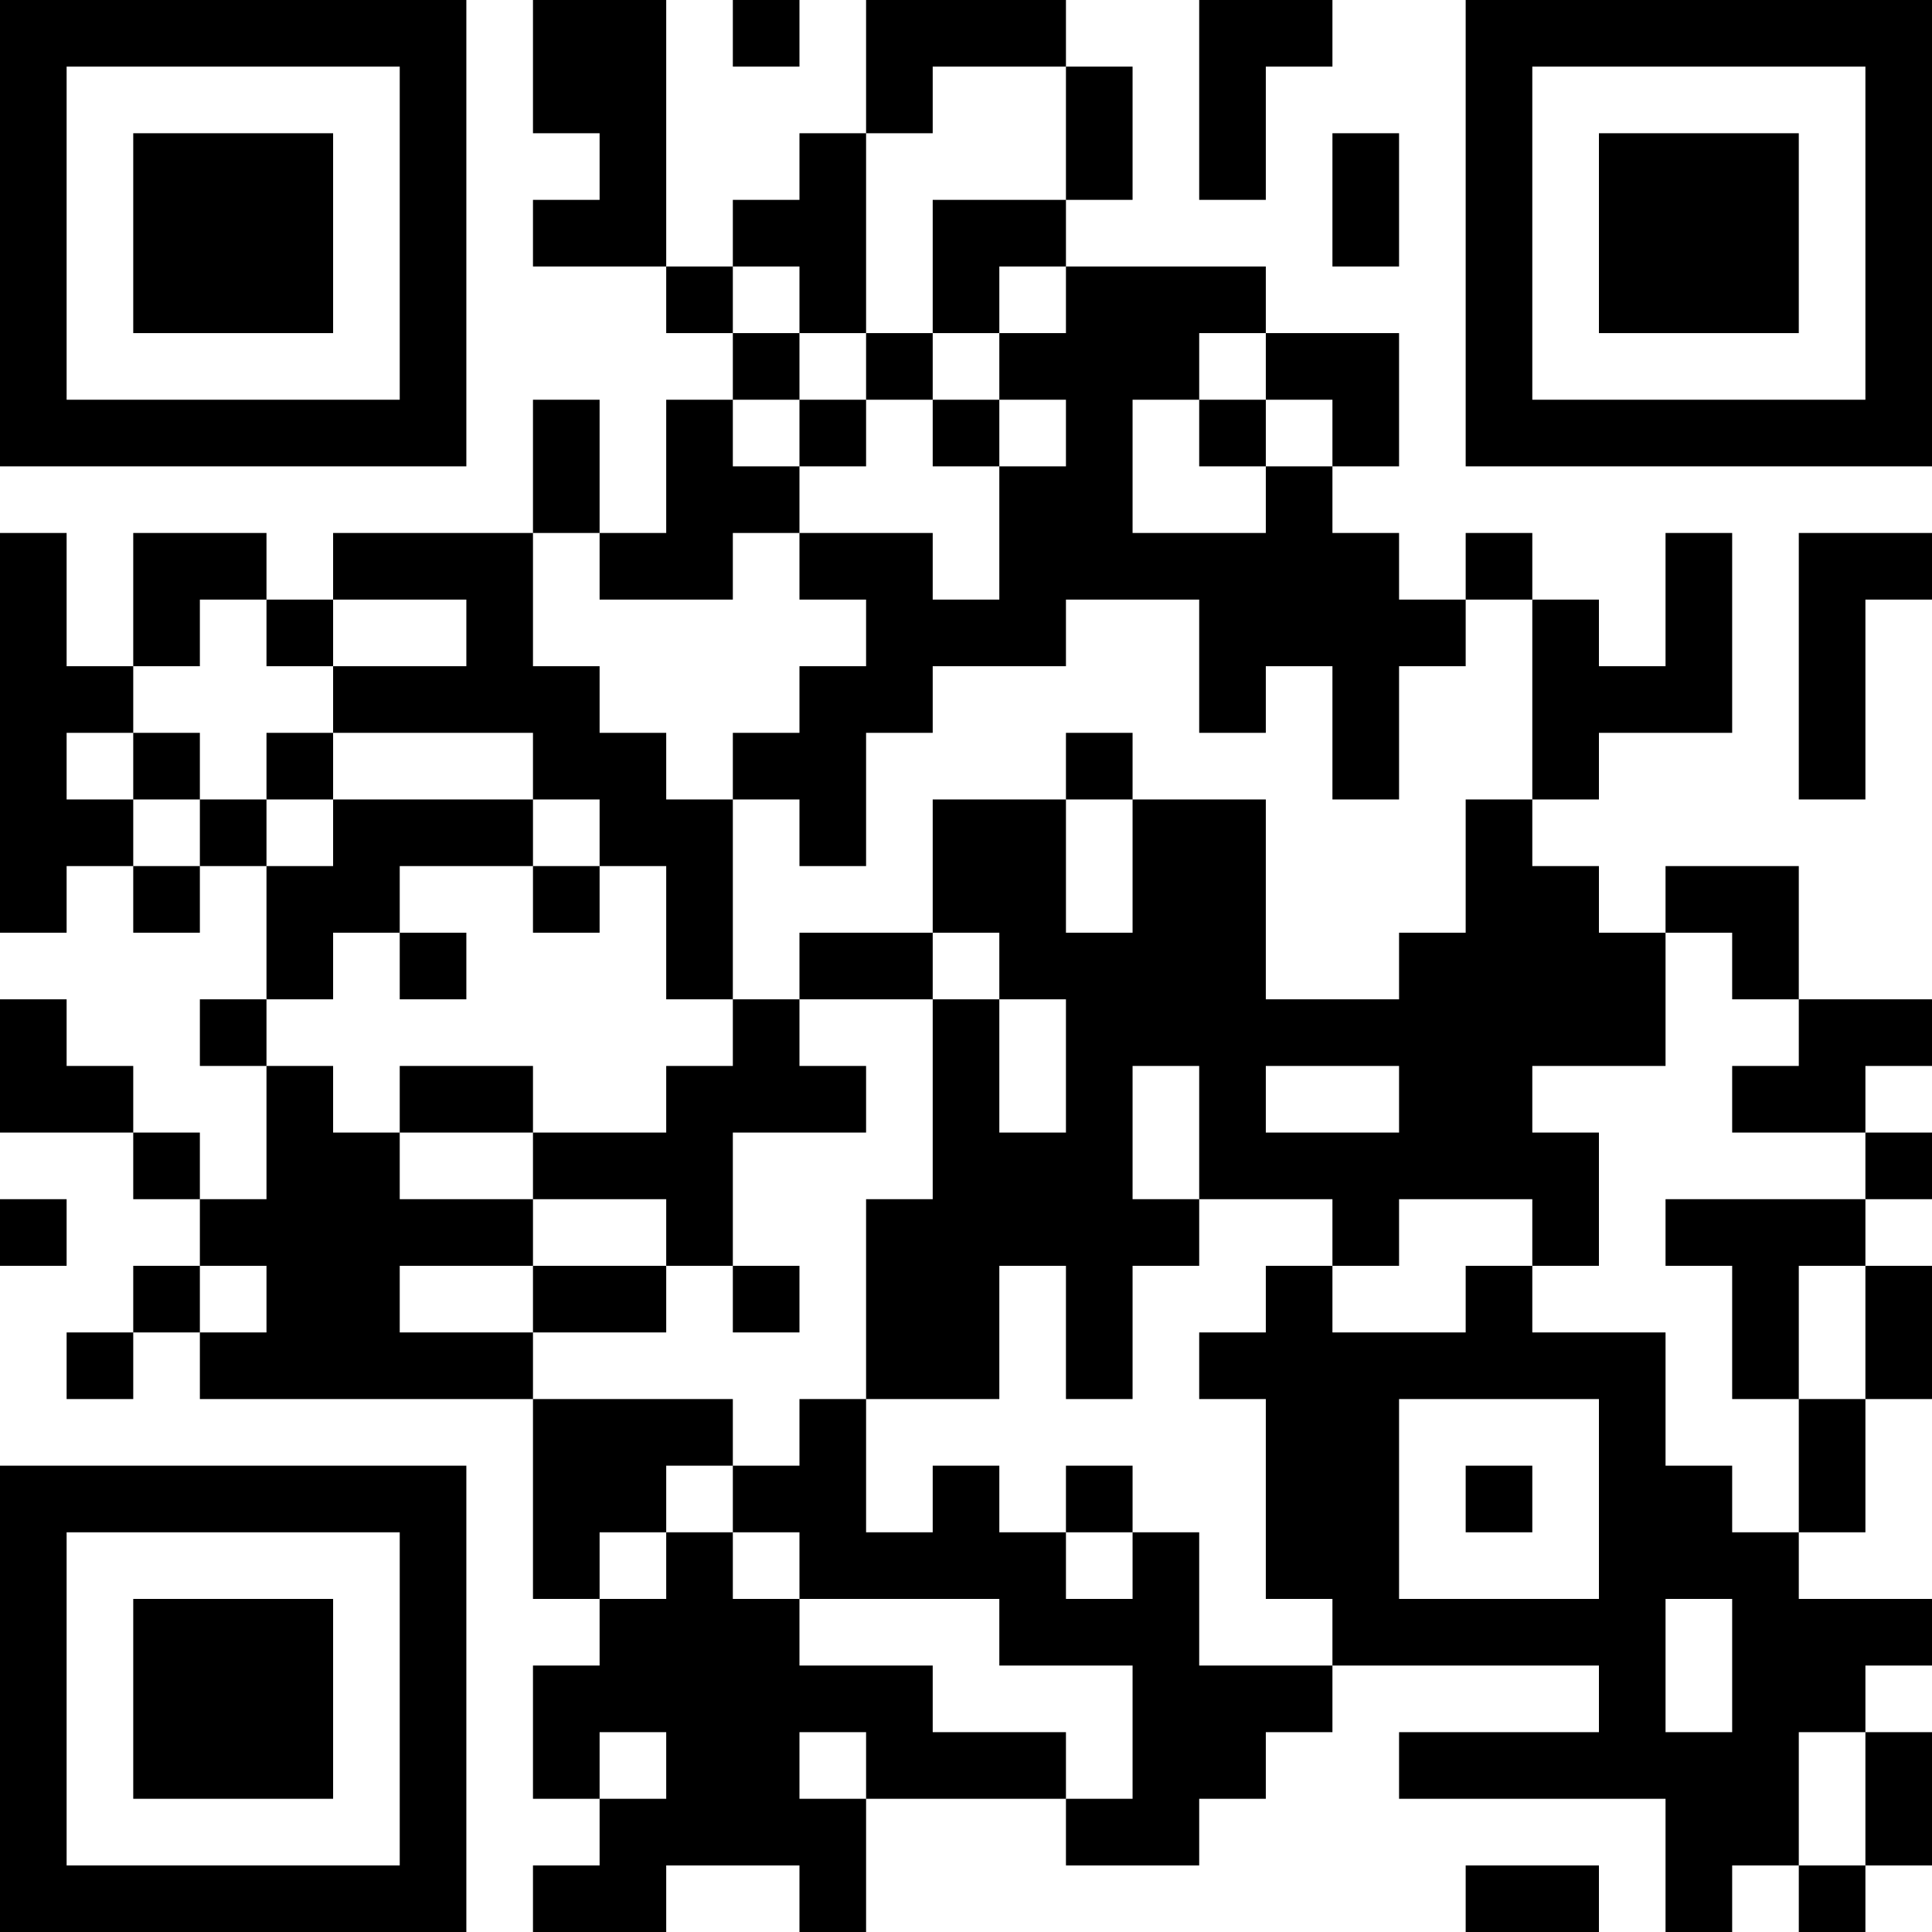 <?xml version="1.0" encoding="UTF-8"?>
<svg xmlns="http://www.w3.org/2000/svg" version="1.1" width="300" height="300" viewBox="0 0 300 300"><rect x="0" y="0" width="300" height="300" fill="#ffffff"/><g transform="scale(10.345)"><g transform="translate(0,0)"><g><g transform="translate(3.5,3.5)"><path fill-rule="evenodd" d="M-3.5 -3.5L3.5 -3.5L3.5 3.5L-3.5 3.5ZM-2.5 -2.5L-2.5 2.5L2.5 2.5L2.5 -2.5Z" fill="#000000"/><path fill-rule="evenodd" d="M-1.5 -1.5L1.5 -1.5L1.5 1.5L-1.5 1.5Z" fill="#000000"/></g></g><g><g transform="translate(25.5,3.5)"><g transform="rotate(90)"><path fill-rule="evenodd" d="M-3.5 -3.5L3.5 -3.5L3.5 3.5L-3.5 3.5ZM-2.5 -2.5L-2.5 2.5L2.5 2.5L2.5 -2.5Z" fill="#000000"/><path fill-rule="evenodd" d="M-1.5 -1.5L1.5 -1.5L1.5 1.5L-1.5 1.5Z" fill="#000000"/></g></g></g><g><g transform="translate(3.5,25.5)"><g transform="rotate(-90)"><path fill-rule="evenodd" d="M-3.5 -3.5L3.5 -3.5L3.5 3.5L-3.5 3.5ZM-2.5 -2.5L-2.5 2.5L2.5 2.5L2.5 -2.5Z" fill="#000000"/><path fill-rule="evenodd" d="M-1.5 -1.5L1.5 -1.5L1.5 1.5L-1.5 1.5Z" fill="#000000"/></g></g></g><path fill-rule="evenodd" d="M8 0L8 2L9 2L9 3L8 3L8 4L10 4L10 5L11 5L11 6L10 6L10 8L9 8L9 6L8 6L8 8L5 8L5 9L4 9L4 8L2 8L2 10L1 10L1 8L0 8L0 14L1 14L1 13L2 13L2 14L3 14L3 13L4 13L4 15L3 15L3 16L4 16L4 18L3 18L3 17L2 17L2 16L1 16L1 15L0 15L0 17L2 17L2 18L3 18L3 19L2 19L2 20L1 20L1 21L2 21L2 20L3 20L3 21L8 21L8 24L9 24L9 25L8 25L8 27L9 27L9 28L8 28L8 29L10 29L10 28L12 28L12 29L13 29L13 27L16 27L16 28L18 28L18 27L19 27L19 26L20 26L20 25L24 25L24 26L21 26L21 27L25 27L25 29L26 29L26 28L27 28L27 29L28 29L28 28L29 28L29 26L28 26L28 25L29 25L29 24L27 24L27 23L28 23L28 21L29 21L29 19L28 19L28 18L29 18L29 17L28 17L28 16L29 16L29 15L27 15L27 13L25 13L25 14L24 14L24 13L23 13L23 12L24 12L24 11L26 11L26 8L25 8L25 10L24 10L24 9L23 9L23 8L22 8L22 9L21 9L21 8L20 8L20 7L21 7L21 5L19 5L19 4L16 4L16 3L17 3L17 1L16 1L16 0L13 0L13 2L12 2L12 3L11 3L11 4L10 4L10 0ZM11 0L11 1L12 1L12 0ZM18 0L18 3L19 3L19 1L20 1L20 0ZM14 1L14 2L13 2L13 5L12 5L12 4L11 4L11 5L12 5L12 6L11 6L11 7L12 7L12 8L11 8L11 9L9 9L9 8L8 8L8 10L9 10L9 11L10 11L10 12L11 12L11 15L10 15L10 13L9 13L9 12L8 12L8 11L5 11L5 10L7 10L7 9L5 9L5 10L4 10L4 9L3 9L3 10L2 10L2 11L1 11L1 12L2 12L2 13L3 13L3 12L4 12L4 13L5 13L5 12L8 12L8 13L6 13L6 14L5 14L5 15L4 15L4 16L5 16L5 17L6 17L6 18L8 18L8 19L6 19L6 20L8 20L8 21L11 21L11 22L10 22L10 23L9 23L9 24L10 24L10 23L11 23L11 24L12 24L12 25L14 25L14 26L16 26L16 27L17 27L17 25L15 25L15 24L12 24L12 23L11 23L11 22L12 22L12 21L13 21L13 23L14 23L14 22L15 22L15 23L16 23L16 24L17 24L17 23L18 23L18 25L20 25L20 24L19 24L19 21L18 21L18 20L19 20L19 19L20 19L20 20L22 20L22 19L23 19L23 20L25 20L25 22L26 22L26 23L27 23L27 21L28 21L28 19L27 19L27 21L26 21L26 19L25 19L25 18L28 18L28 17L26 17L26 16L27 16L27 15L26 15L26 14L25 14L25 16L23 16L23 17L24 17L24 19L23 19L23 18L21 18L21 19L20 19L20 18L18 18L18 16L17 16L17 18L18 18L18 19L17 19L17 21L16 21L16 19L15 19L15 21L13 21L13 18L14 18L14 15L15 15L15 17L16 17L16 15L15 15L15 14L14 14L14 12L16 12L16 14L17 14L17 12L19 12L19 15L21 15L21 14L22 14L22 12L23 12L23 9L22 9L22 10L21 10L21 12L20 12L20 10L19 10L19 11L18 11L18 9L16 9L16 10L14 10L14 11L13 11L13 13L12 13L12 12L11 12L11 11L12 11L12 10L13 10L13 9L12 9L12 8L14 8L14 9L15 9L15 7L16 7L16 6L15 6L15 5L16 5L16 4L15 4L15 5L14 5L14 3L16 3L16 1ZM20 2L20 4L21 4L21 2ZM13 5L13 6L12 6L12 7L13 7L13 6L14 6L14 7L15 7L15 6L14 6L14 5ZM18 5L18 6L17 6L17 8L19 8L19 7L20 7L20 6L19 6L19 5ZM18 6L18 7L19 7L19 6ZM27 8L27 12L28 12L28 9L29 9L29 8ZM2 11L2 12L3 12L3 11ZM4 11L4 12L5 12L5 11ZM16 11L16 12L17 12L17 11ZM8 13L8 14L9 14L9 13ZM6 14L6 15L7 15L7 14ZM12 14L12 15L11 15L11 16L10 16L10 17L8 17L8 16L6 16L6 17L8 17L8 18L10 18L10 19L8 19L8 20L10 20L10 19L11 19L11 20L12 20L12 19L11 19L11 17L13 17L13 16L12 16L12 15L14 15L14 14ZM19 16L19 17L21 17L21 16ZM0 18L0 19L1 19L1 18ZM3 19L3 20L4 20L4 19ZM21 21L21 24L24 24L24 21ZM16 22L16 23L17 23L17 22ZM22 22L22 23L23 23L23 22ZM25 24L25 26L26 26L26 24ZM9 26L9 27L10 27L10 26ZM12 26L12 27L13 27L13 26ZM27 26L27 28L28 28L28 26ZM22 28L22 29L24 29L24 28Z" fill="#000000"/></g></g></svg>
